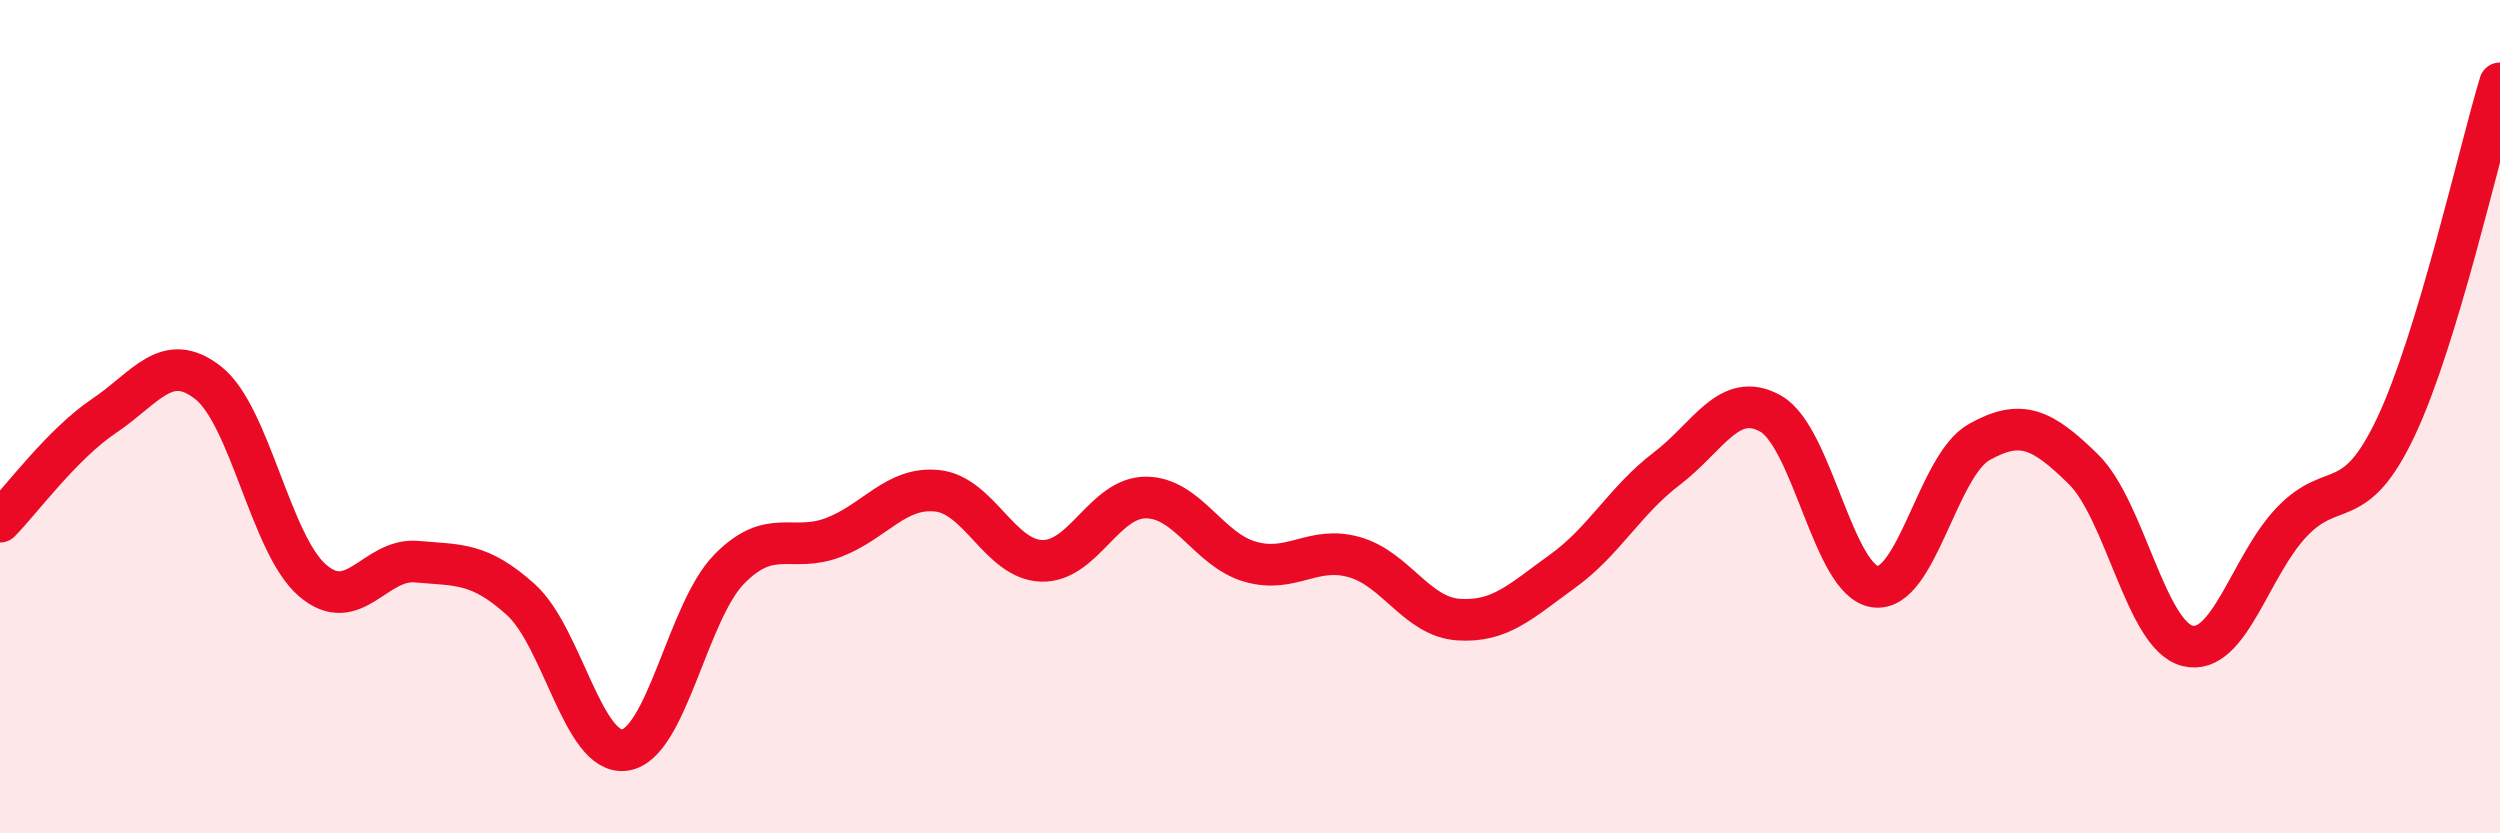 
    <svg width="60" height="20" viewBox="0 0 60 20" xmlns="http://www.w3.org/2000/svg">
      <path
        d="M 0,12.52 C 0.5,12.01 1.5,10.65 2.5,9.98 C 3.5,9.31 4,8.4 5,9.19 C 6,9.98 6.5,13.07 7.5,13.93 C 8.5,14.79 9,13.39 10,13.48 C 11,13.57 11.5,13.49 12.5,14.39 C 13.5,15.29 14,18.15 15,18 C 16,17.85 16.5,14.68 17.5,13.66 C 18.5,12.64 19,13.28 20,12.9 C 21,12.52 21.5,11.67 22.5,11.78 C 23.5,11.89 24,13.43 25,13.46 C 26,13.49 26.5,11.94 27.5,11.94 C 28.5,11.94 29,13.19 30,13.48 C 31,13.77 31.5,13.09 32.5,13.37 C 33.5,13.65 34,14.8 35,14.87 C 36,14.94 36.5,14.43 37.5,13.71 C 38.5,12.99 39,12.01 40,11.25 C 41,10.49 41.5,9.36 42.5,9.93 C 43.5,10.5 44,13.94 45,14.08 C 46,14.22 46.5,11.17 47.5,10.61 C 48.5,10.05 49,10.28 50,11.26 C 51,12.24 51.5,15.25 52.5,15.5 C 53.5,15.75 54,13.58 55,12.53 C 56,11.48 56.5,12.36 57.5,10.25 C 58.5,8.14 59.5,3.65 60,2L60 20L0 20Z"
        fill="#EB0A25"
        opacity="0.1"
        stroke-linecap="round"
        stroke-linejoin="round"
      />
      <path
        d="M 0,12.52 C 0.5,12.01 1.5,10.65 2.5,9.98 C 3.5,9.31 4,8.4 5,9.19 C 6,9.98 6.5,13.07 7.5,13.93 C 8.5,14.79 9,13.39 10,13.48 C 11,13.57 11.5,13.49 12.5,14.39 C 13.5,15.29 14,18.15 15,18 C 16,17.85 16.5,14.68 17.5,13.66 C 18.5,12.64 19,13.28 20,12.9 C 21,12.52 21.5,11.67 22.5,11.78 C 23.5,11.89 24,13.43 25,13.46 C 26,13.49 26.5,11.94 27.5,11.94 C 28.5,11.94 29,13.19 30,13.48 C 31,13.77 31.5,13.09 32.5,13.37 C 33.5,13.65 34,14.8 35,14.87 C 36,14.94 36.5,14.43 37.5,13.71 C 38.5,12.99 39,12.01 40,11.25 C 41,10.49 41.5,9.36 42.5,9.93 C 43.5,10.5 44,13.94 45,14.08 C 46,14.22 46.5,11.17 47.5,10.61 C 48.5,10.05 49,10.28 50,11.26 C 51,12.24 51.5,15.25 52.5,15.5 C 53.5,15.75 54,13.58 55,12.53 C 56,11.48 56.5,12.36 57.5,10.25 C 58.5,8.14 59.5,3.65 60,2"
        stroke="#EB0A25"
        stroke-width="1"
        fill="none"
        stroke-linecap="round"
        stroke-linejoin="round"
      />
    </svg>
  